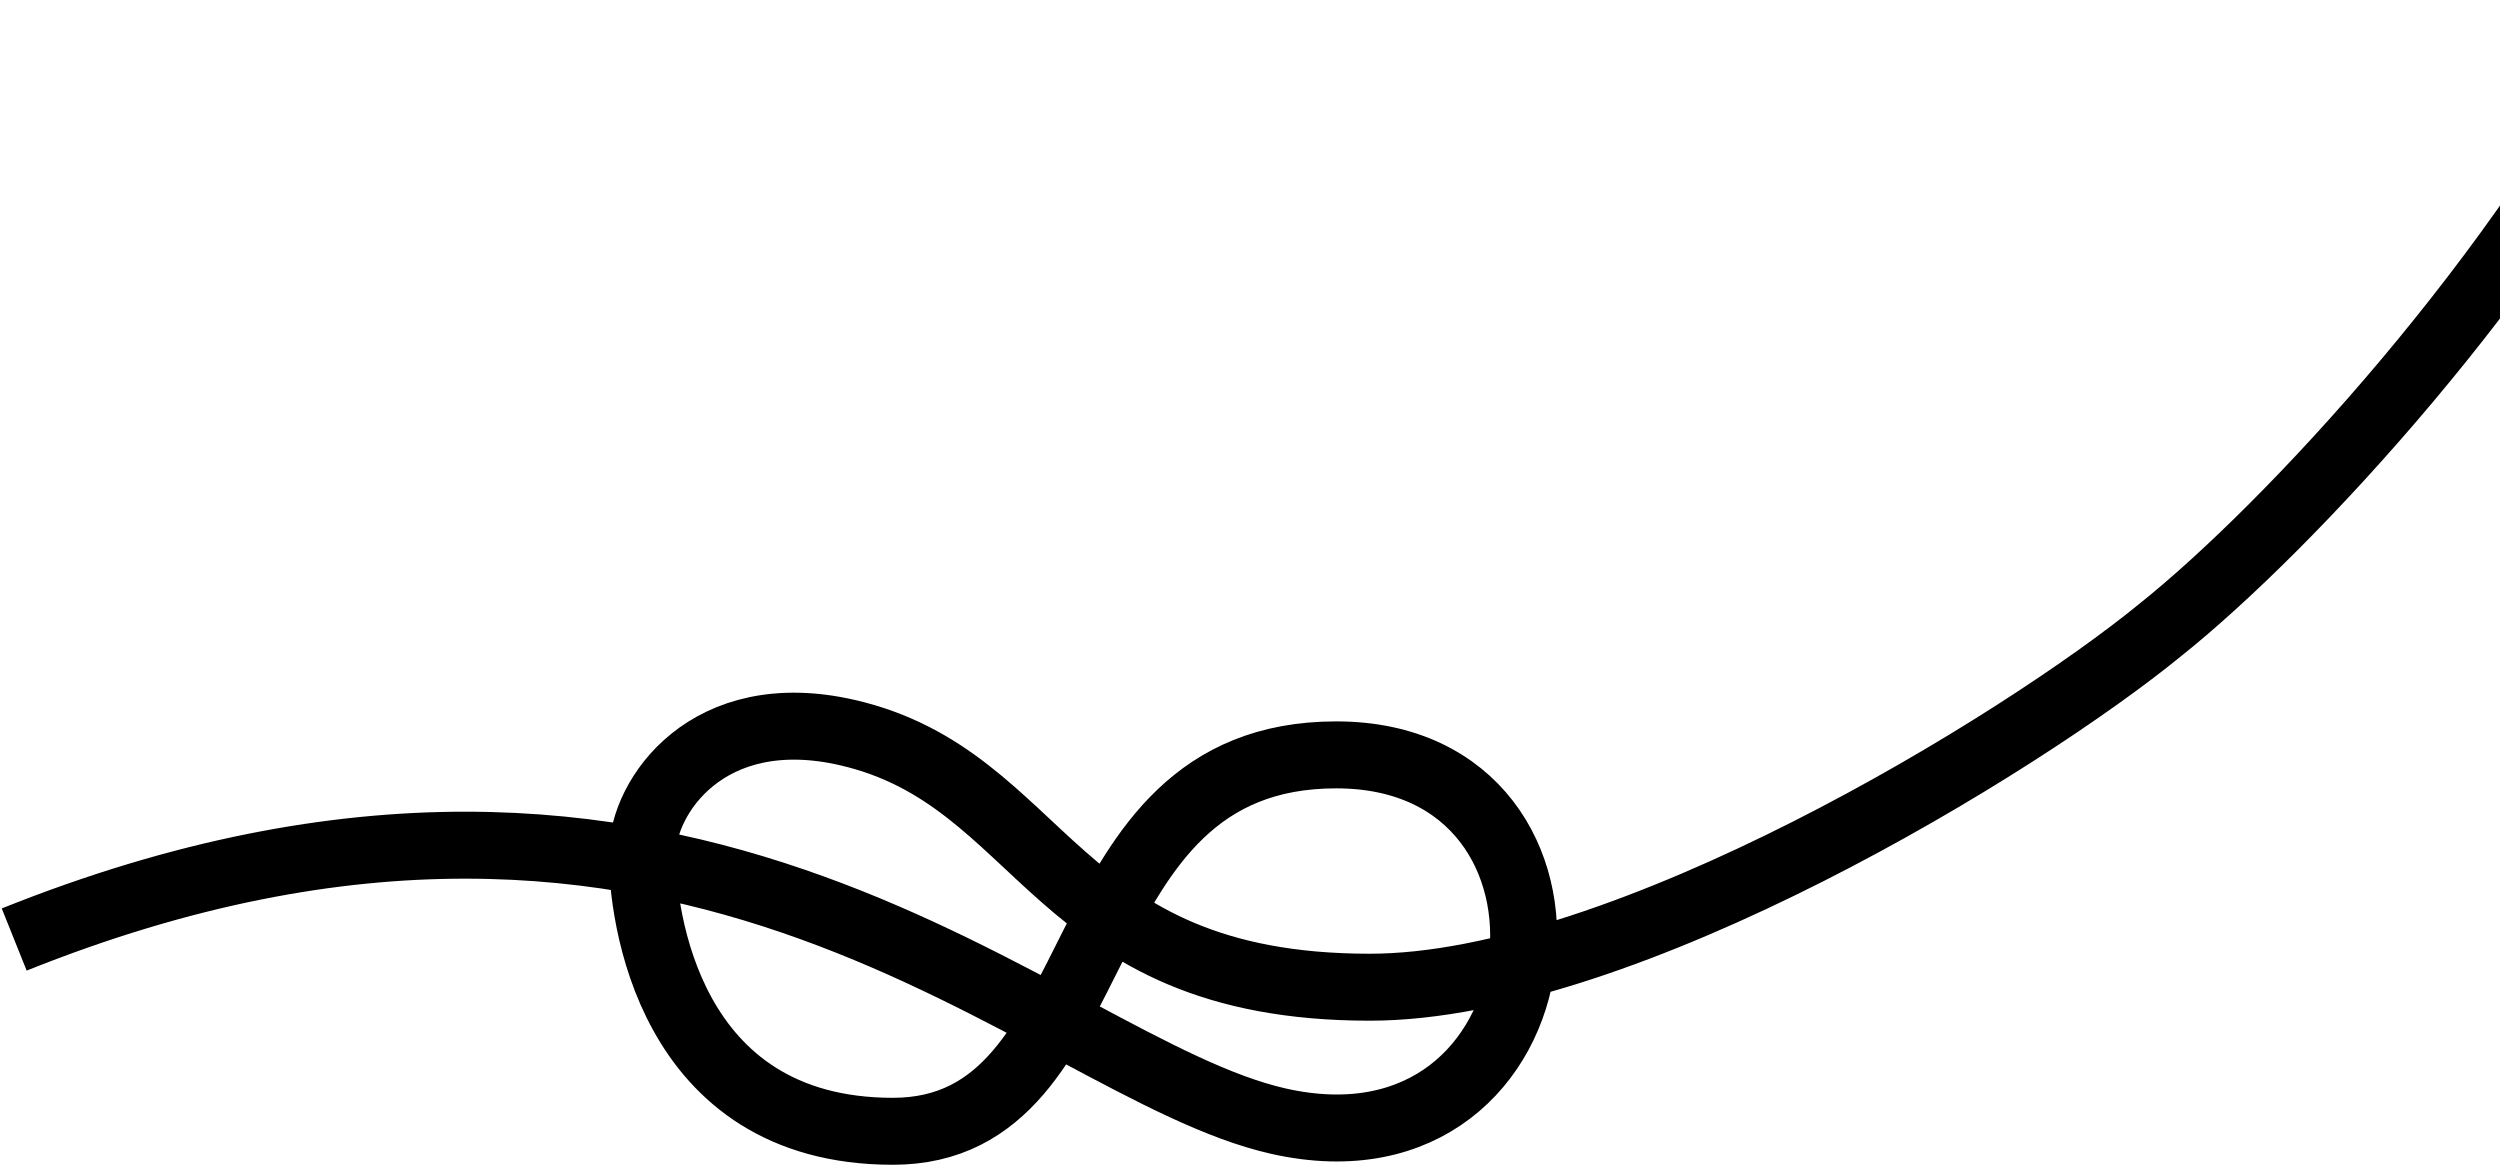 <?xml version="1.0" encoding="UTF-8"?> <svg xmlns="http://www.w3.org/2000/svg" width="1232" height="574" viewBox="0 0 1232 574" fill="none"><path d="M7 463C342.5 328.5 512.35 525.947 630 552.5C774 585 796.5 372 658.5 372C520.5 372 551.5 557.5 440 557.5C328.5 557.5 316.5 449.5 316.5 421C316.5 392.5 348.788 345.224 417.5 361C515.5 383.5 518 486.5 675 486.5C800.6 486.5 995.833 366.667 1064.5 310.5C1127.83 260 1244 134.8 1308 8" stroke="black" stroke-width="33"></path></svg> 